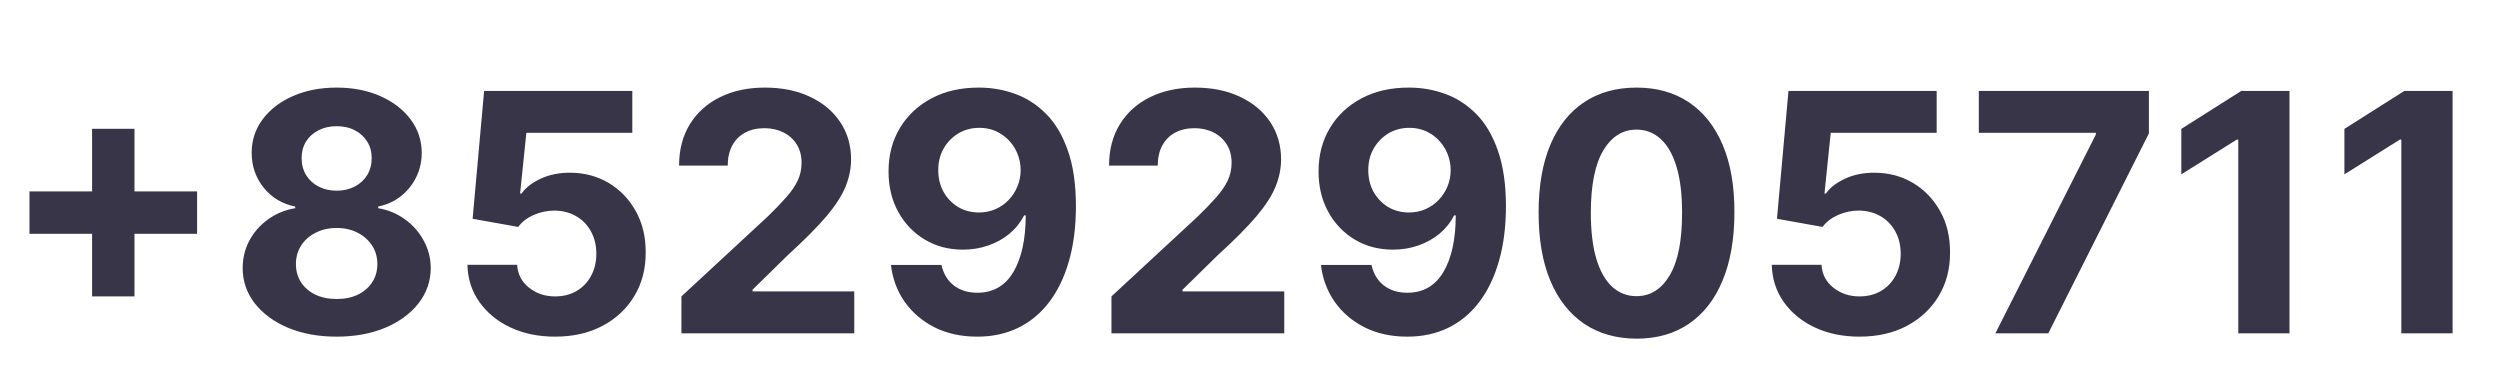 <svg width="105" height="16" viewBox="0 0 105 16" fill="none" xmlns="http://www.w3.org/2000/svg">
<g clip-path="url(#clip0_2017_9)">
<path d="M3.868 12.449V5.409H5.648V12.449H3.868ZM1.238 9.819V8.039H8.278V9.819H1.238ZM14.139 14.139C13.374 14.139 12.693 14.015 12.096 13.766C11.503 13.514 11.037 13.171 10.699 12.737C10.361 12.303 10.192 11.811 10.192 11.261C10.192 10.836 10.288 10.447 10.48 10.092C10.676 9.734 10.941 9.438 11.276 9.202C11.61 8.964 11.985 8.811 12.399 8.745V8.675C11.856 8.566 11.415 8.303 11.077 7.885C10.739 7.464 10.57 6.975 10.57 6.418C10.57 5.891 10.724 5.422 11.032 5.011C11.34 4.597 11.763 4.272 12.3 4.037C12.84 3.798 13.453 3.679 14.139 3.679C14.825 3.679 15.437 3.798 15.974 4.037C16.514 4.276 16.938 4.602 17.246 5.016C17.555 5.427 17.71 5.895 17.714 6.418C17.71 6.978 17.538 7.467 17.197 7.885C16.855 8.303 16.418 8.566 15.884 8.675V8.745C16.292 8.811 16.662 8.964 16.993 9.202C17.328 9.438 17.593 9.734 17.788 10.092C17.987 10.447 18.088 10.836 18.092 11.261C18.088 11.811 17.918 12.303 17.579 12.737C17.241 13.171 16.774 13.514 16.178 13.766C15.584 14.015 14.905 14.139 14.139 14.139ZM14.139 12.558C14.481 12.558 14.779 12.497 15.034 12.374C15.289 12.248 15.488 12.076 15.631 11.857C15.777 11.635 15.849 11.38 15.849 11.092C15.849 10.797 15.775 10.537 15.626 10.311C15.477 10.082 15.274 9.903 15.019 9.774C14.764 9.642 14.471 9.575 14.139 9.575C13.811 9.575 13.518 9.642 13.259 9.774C13.001 9.903 12.797 10.082 12.648 10.311C12.502 10.537 12.429 10.797 12.429 11.092C12.429 11.38 12.5 11.635 12.643 11.857C12.785 12.076 12.986 12.248 13.244 12.374C13.503 12.497 13.801 12.558 14.139 12.558ZM14.139 8.009C14.424 8.009 14.678 7.951 14.9 7.835C15.122 7.719 15.296 7.558 15.422 7.353C15.548 7.147 15.611 6.911 15.611 6.642C15.611 6.377 15.548 6.145 15.422 5.946C15.296 5.744 15.124 5.586 14.905 5.474C14.686 5.358 14.431 5.3 14.139 5.3C13.851 5.3 13.596 5.358 13.374 5.474C13.152 5.586 12.977 5.744 12.852 5.946C12.729 6.145 12.668 6.377 12.668 6.642C12.668 6.911 12.731 7.147 12.857 7.353C12.982 7.558 13.156 7.719 13.379 7.835C13.601 7.951 13.854 8.009 14.139 8.009ZM23.316 14.139C22.613 14.139 21.986 14.01 21.436 13.751C20.889 13.493 20.455 13.137 20.134 12.682C19.812 12.229 19.645 11.708 19.632 11.121H21.72C21.743 11.516 21.909 11.836 22.217 12.081C22.525 12.326 22.891 12.449 23.316 12.449C23.654 12.449 23.952 12.374 24.21 12.225C24.472 12.073 24.676 11.862 24.822 11.594C24.971 11.322 25.046 11.01 25.046 10.659C25.046 10.301 24.969 9.986 24.817 9.714C24.668 9.443 24.461 9.231 24.195 9.078C23.93 8.926 23.627 8.848 23.286 8.844C22.987 8.844 22.697 8.906 22.416 9.028C22.137 9.151 21.92 9.318 21.764 9.531L19.85 9.188L20.333 3.818H26.557V5.578H22.107L21.844 8.129H21.904C22.083 7.877 22.353 7.668 22.714 7.502C23.075 7.336 23.48 7.254 23.927 7.254C24.54 7.254 25.087 7.398 25.568 7.686C26.048 7.974 26.428 8.37 26.706 8.874C26.985 9.375 27.122 9.951 27.119 10.604C27.122 11.29 26.963 11.9 26.642 12.434C26.323 12.964 25.878 13.382 25.304 13.687C24.734 13.988 24.071 14.139 23.316 14.139ZM28.62 14V12.449L32.245 9.093C32.553 8.795 32.811 8.526 33.02 8.288C33.232 8.049 33.393 7.815 33.502 7.587C33.612 7.355 33.666 7.104 33.666 6.836C33.666 6.538 33.598 6.281 33.462 6.065C33.327 5.847 33.141 5.679 32.906 5.563C32.67 5.444 32.404 5.384 32.105 5.384C31.794 5.384 31.522 5.447 31.29 5.573C31.058 5.699 30.879 5.88 30.753 6.115C30.627 6.35 30.564 6.63 30.564 6.955H28.521C28.521 6.289 28.672 5.711 28.973 5.22C29.275 4.73 29.697 4.35 30.241 4.082C30.785 3.813 31.411 3.679 32.12 3.679C32.849 3.679 33.484 3.808 34.024 4.067C34.568 4.322 34.99 4.677 35.292 5.131C35.594 5.585 35.745 6.105 35.745 6.692C35.745 7.076 35.668 7.456 35.516 7.83C35.367 8.205 35.1 8.621 34.715 9.078C34.331 9.532 33.789 10.077 33.09 10.714L31.603 12.171V12.24H35.879V14H28.62ZM41.123 3.679C41.646 3.679 42.15 3.767 42.634 3.942C43.121 4.118 43.555 4.398 43.936 4.783C44.321 5.167 44.624 5.678 44.846 6.314C45.072 6.947 45.186 7.724 45.189 8.646C45.189 9.511 45.092 10.283 44.896 10.962C44.704 11.639 44.427 12.213 44.066 12.688C43.704 13.162 43.269 13.523 42.758 13.771C42.248 14.017 41.678 14.139 41.048 14.139C40.368 14.139 39.769 14.008 39.248 13.746C38.728 13.481 38.309 13.122 37.99 12.668C37.675 12.21 37.485 11.697 37.419 11.126H39.541C39.624 11.498 39.798 11.786 40.064 11.992C40.329 12.194 40.657 12.295 41.048 12.295C41.711 12.295 42.215 12.006 42.559 11.43C42.904 10.85 43.078 10.056 43.081 9.048H43.012C42.859 9.347 42.654 9.603 42.395 9.819C42.137 10.031 41.84 10.195 41.505 10.311C41.174 10.427 40.821 10.485 40.446 10.485C39.846 10.485 39.311 10.344 38.841 10.062C38.37 9.781 37.999 9.393 37.727 8.899C37.455 8.405 37.319 7.842 37.319 7.209C37.316 6.526 37.473 5.918 37.791 5.384C38.11 4.851 38.554 4.433 39.124 4.131C39.697 3.826 40.364 3.676 41.123 3.679ZM41.137 5.369C40.803 5.369 40.504 5.449 40.242 5.608C39.984 5.767 39.779 5.981 39.626 6.249C39.477 6.518 39.404 6.818 39.407 7.149C39.407 7.484 39.48 7.786 39.626 8.054C39.775 8.319 39.977 8.531 40.233 8.69C40.491 8.846 40.786 8.924 41.117 8.924C41.366 8.924 41.596 8.878 41.809 8.785C42.021 8.692 42.205 8.564 42.36 8.402C42.52 8.236 42.644 8.046 42.733 7.83C42.823 7.615 42.867 7.386 42.867 7.144C42.864 6.823 42.788 6.528 42.639 6.259C42.49 5.991 42.284 5.775 42.022 5.613C41.761 5.451 41.466 5.369 41.137 5.369ZM46.681 14V12.449L50.305 9.093C50.613 8.795 50.872 8.526 51.081 8.288C51.293 8.049 51.453 7.815 51.563 7.587C51.672 7.355 51.727 7.104 51.727 6.836C51.727 6.538 51.659 6.281 51.523 6.065C51.387 5.847 51.202 5.679 50.966 5.563C50.731 5.444 50.464 5.384 50.166 5.384C49.854 5.384 49.583 5.447 49.35 5.573C49.118 5.699 48.94 5.88 48.814 6.115C48.688 6.35 48.625 6.63 48.625 6.955H46.581C46.581 6.289 46.732 5.711 47.034 5.22C47.335 4.73 47.758 4.35 48.301 4.082C48.845 3.813 49.471 3.679 50.181 3.679C50.91 3.679 51.545 3.808 52.085 4.067C52.628 4.322 53.051 4.677 53.353 5.131C53.654 5.585 53.805 6.105 53.805 6.692C53.805 7.076 53.729 7.456 53.576 7.83C53.427 8.205 53.16 8.621 52.776 9.078C52.392 9.532 51.85 10.077 51.15 10.714L49.664 12.171V12.24H53.939V14H46.681ZM59.183 3.679C59.707 3.679 60.211 3.767 60.694 3.942C61.182 4.118 61.616 4.398 61.997 4.783C62.382 5.167 62.685 5.678 62.907 6.314C63.132 6.947 63.246 7.724 63.25 8.646C63.25 9.511 63.152 10.283 62.956 10.962C62.764 11.639 62.487 12.213 62.126 12.688C61.765 13.162 61.329 13.523 60.819 13.771C60.308 14.017 59.738 14.139 59.108 14.139C58.429 14.139 57.829 14.008 57.309 13.746C56.788 13.481 56.369 13.122 56.051 12.668C55.736 12.21 55.545 11.697 55.479 11.126H57.602C57.685 11.498 57.859 11.786 58.124 11.992C58.389 12.194 58.717 12.295 59.108 12.295C59.771 12.295 60.275 12.006 60.62 11.43C60.965 10.85 61.139 10.056 61.142 9.048H61.072C60.92 9.347 60.714 9.603 60.456 9.819C60.197 10.031 59.901 10.195 59.566 10.311C59.234 10.427 58.882 10.485 58.507 10.485C57.907 10.485 57.372 10.344 56.901 10.062C56.431 9.781 56.059 9.393 55.788 8.899C55.516 8.405 55.38 7.842 55.38 7.209C55.377 6.526 55.534 5.918 55.852 5.384C56.17 4.851 56.614 4.433 57.184 4.131C57.758 3.826 58.424 3.676 59.183 3.679ZM59.198 5.369C58.863 5.369 58.565 5.449 58.303 5.608C58.045 5.767 57.839 5.981 57.687 6.249C57.538 6.518 57.465 6.818 57.468 7.149C57.468 7.484 57.541 7.786 57.687 8.054C57.836 8.319 58.038 8.531 58.293 8.69C58.552 8.846 58.847 8.924 59.178 8.924C59.427 8.924 59.657 8.878 59.869 8.785C60.081 8.692 60.265 8.564 60.421 8.402C60.58 8.236 60.704 8.046 60.794 7.83C60.883 7.615 60.928 7.386 60.928 7.144C60.925 6.823 60.849 6.528 60.699 6.259C60.55 5.991 60.345 5.775 60.083 5.613C59.821 5.451 59.526 5.369 59.198 5.369ZM68.734 14.224C67.878 14.22 67.143 14.01 66.526 13.592C65.913 13.175 65.441 12.57 65.109 11.778C64.781 10.986 64.619 10.033 64.622 8.919C64.622 7.809 64.786 6.862 65.114 6.08C65.446 5.298 65.918 4.703 66.531 4.295C67.147 3.884 67.882 3.679 68.734 3.679C69.585 3.679 70.318 3.884 70.931 4.295C71.547 4.706 72.021 5.303 72.353 6.085C72.684 6.864 72.848 7.809 72.845 8.919C72.845 10.036 72.679 10.991 72.348 11.783C72.02 12.575 71.549 13.18 70.936 13.597C70.323 14.015 69.589 14.224 68.734 14.224ZM68.734 12.439C69.317 12.439 69.782 12.146 70.13 11.559C70.478 10.972 70.651 10.092 70.647 8.919C70.647 8.147 70.568 7.504 70.409 6.99C70.253 6.476 70.031 6.09 69.743 5.832C69.458 5.573 69.121 5.444 68.734 5.444C68.153 5.444 67.689 5.734 67.341 6.314C66.993 6.894 66.818 7.762 66.814 8.919C66.814 9.701 66.892 10.354 67.048 10.878C67.207 11.398 67.431 11.789 67.719 12.051C68.008 12.31 68.346 12.439 68.734 12.439ZM78.099 14.139C77.396 14.139 76.77 14.01 76.219 13.751C75.673 13.493 75.238 13.137 74.917 12.682C74.595 12.229 74.428 11.708 74.415 11.121H76.503C76.526 11.516 76.692 11.836 77 12.081C77.308 12.326 77.674 12.449 78.099 12.449C78.437 12.449 78.735 12.374 78.994 12.225C79.255 12.073 79.459 11.862 79.605 11.594C79.754 11.322 79.829 11.01 79.829 10.659C79.829 10.301 79.753 9.986 79.6 9.714C79.451 9.443 79.244 9.231 78.979 9.078C78.713 8.926 78.41 8.848 78.069 8.844C77.771 8.844 77.481 8.906 77.199 9.028C76.921 9.151 76.703 9.318 76.548 9.531L74.633 9.188L75.116 3.818H81.34V5.578H76.891L76.627 8.129H76.687C76.866 7.877 77.136 7.668 77.497 7.502C77.858 7.336 78.263 7.254 78.71 7.254C79.323 7.254 79.87 7.398 80.351 7.686C80.831 7.974 81.211 8.37 81.489 8.874C81.768 9.375 81.905 9.951 81.902 10.604C81.905 11.29 81.746 11.9 81.425 12.434C81.106 12.964 80.661 13.382 80.087 13.687C79.517 13.988 78.854 14.139 78.099 14.139ZM83.806 14L88.027 5.648V5.578H83.11V3.818H90.254V5.603L86.028 14H83.806ZM96.159 3.818V14H94.007V5.862H93.947L91.615 7.323V5.414L94.136 3.818H96.159ZM103.009 3.818V14H100.856V5.862H100.797L98.465 7.323V5.414L100.985 3.818H103.009Z" fill="#373547"/>
</g>
<defs>
<clipPath id="clip0_2017_9">
<rect width="105" height="16" fill="white"/>
</clipPath>
</defs>
</svg>

